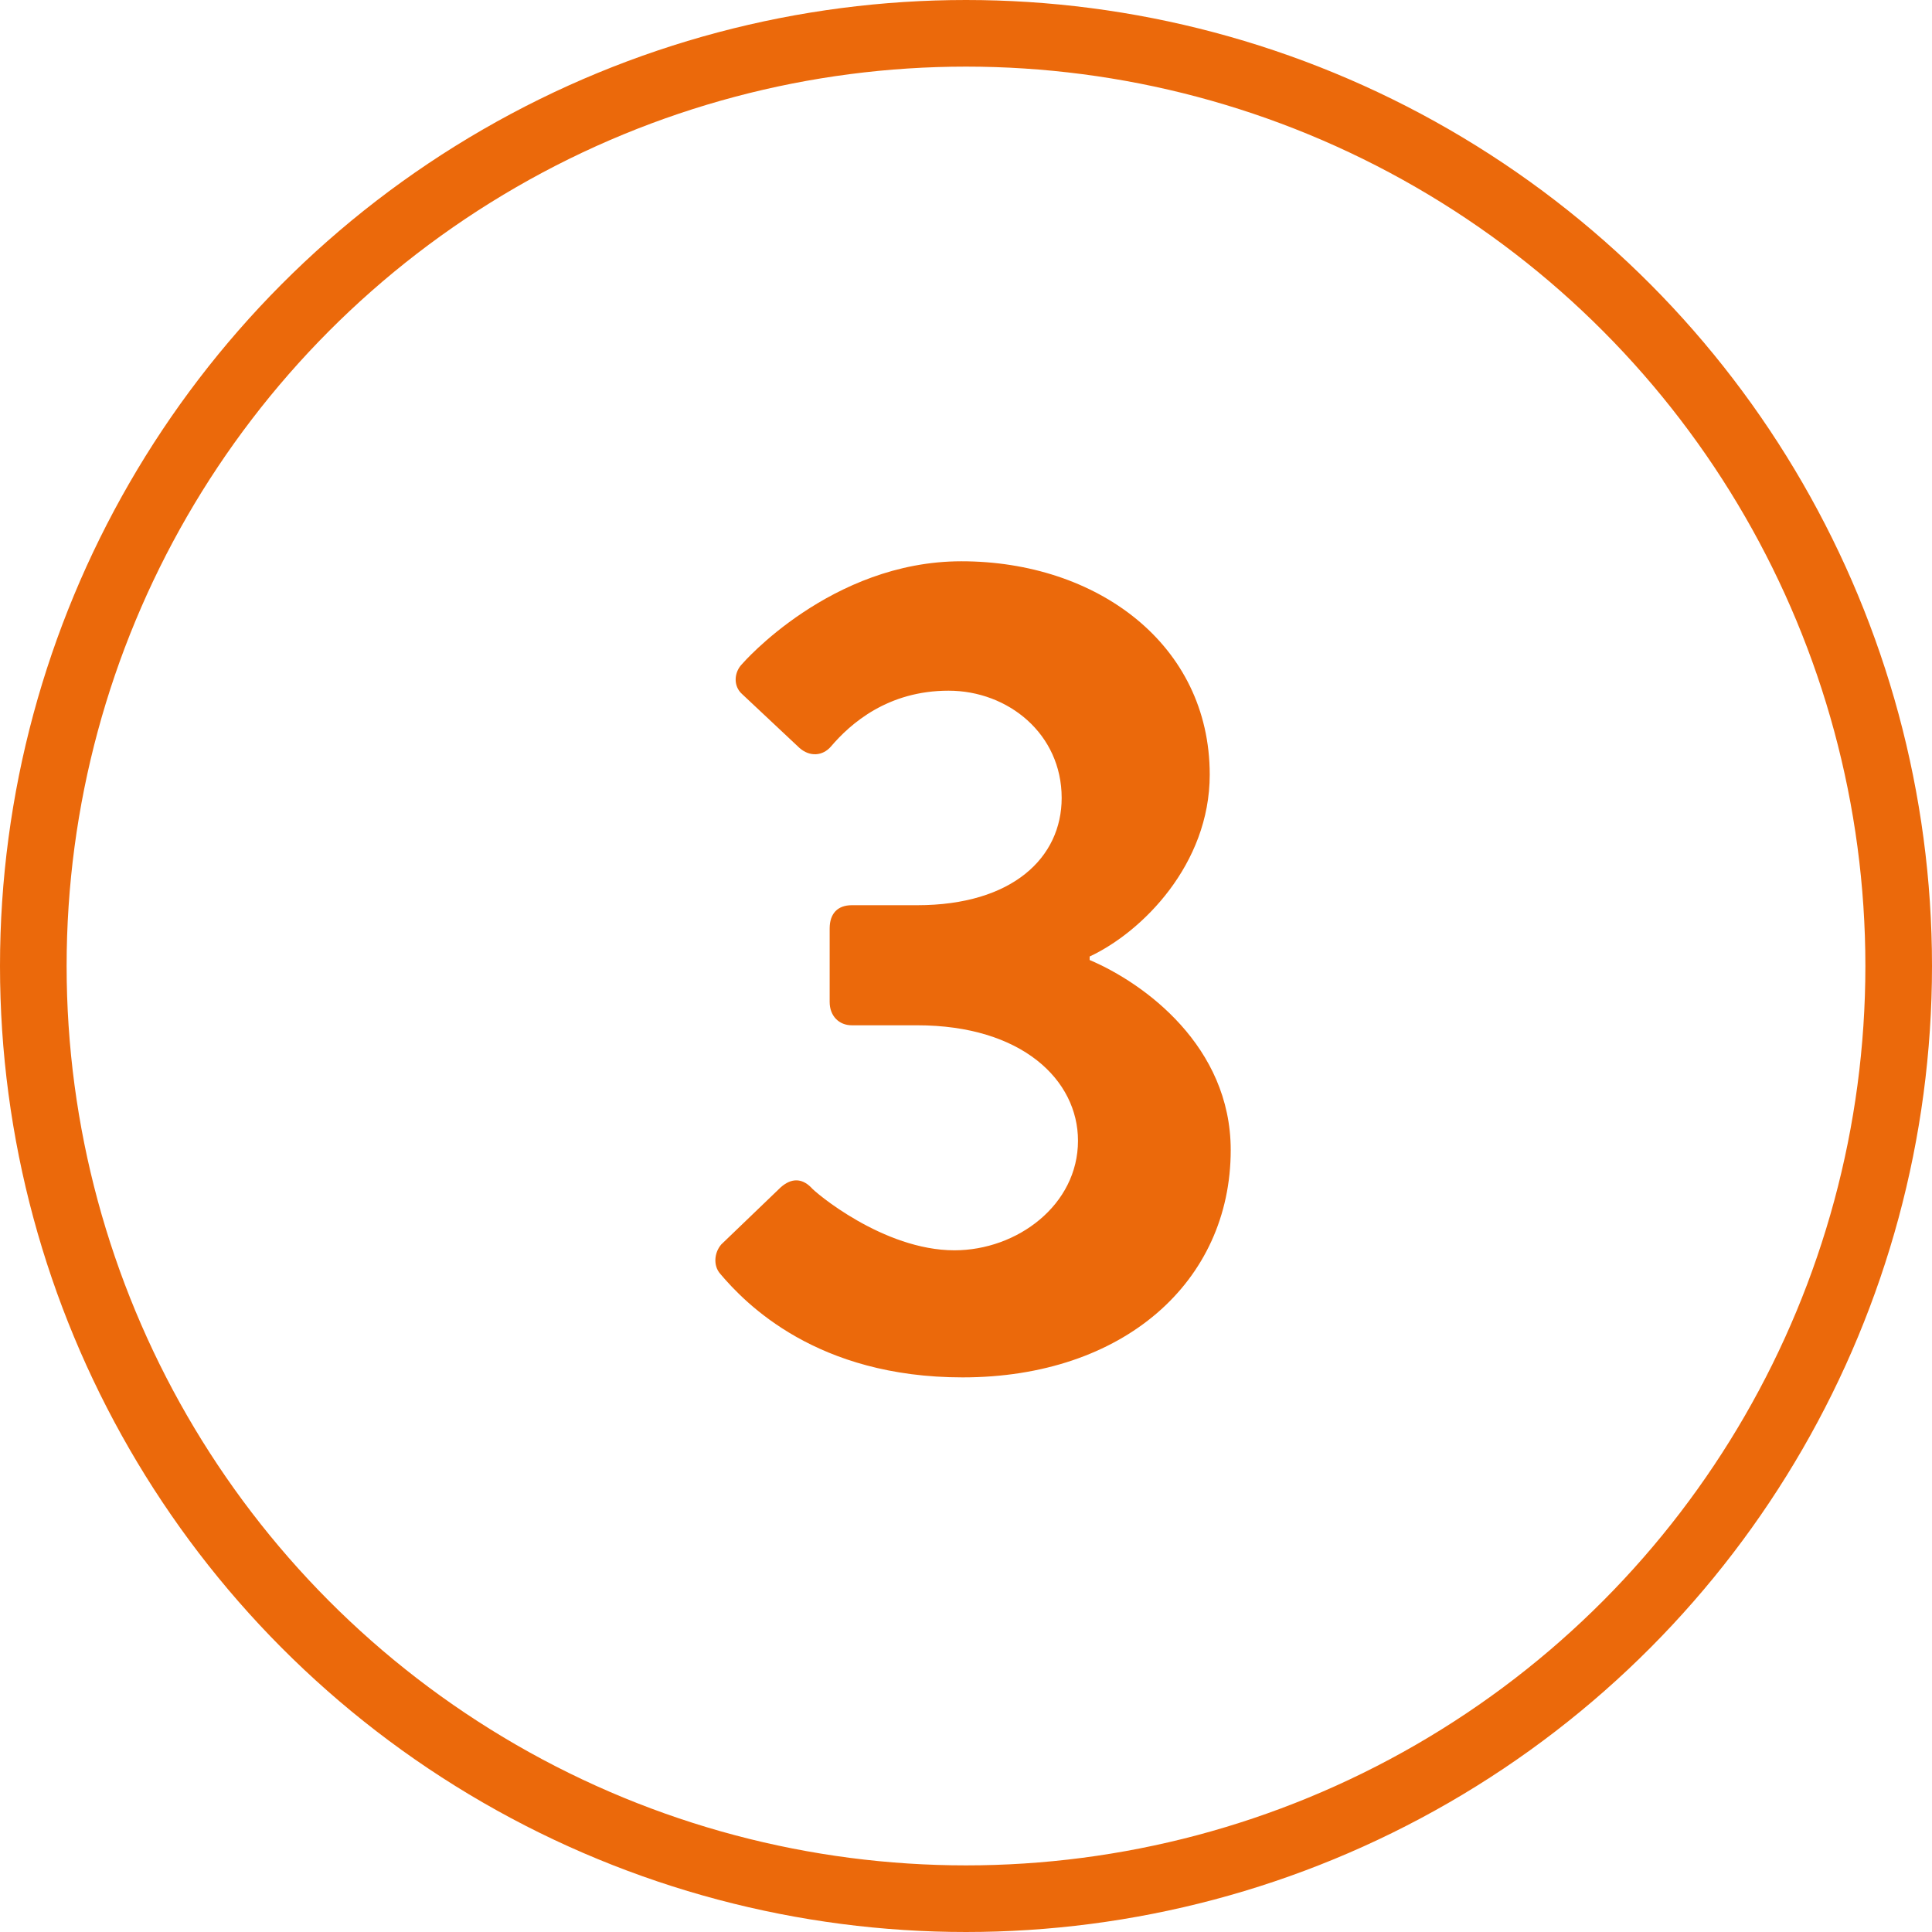 <svg width="58" height="58" viewBox="0 0 58 58" fill="none" xmlns="http://www.w3.org/2000/svg">
<circle cx="29" cy="29" r="28" stroke="#EB690B" stroke-width="2"/>
<path d="M21.617 38.235C21.407 37.99 21.442 37.605 21.652 37.36L23.437 35.645C23.752 35.365 24.067 35.365 24.347 35.645C24.452 35.785 26.517 37.535 28.652 37.535C30.542 37.535 32.362 36.17 32.362 34.245C32.362 32.425 30.682 30.78 27.532 30.78H25.572C25.187 30.78 24.907 30.5 24.907 30.08V27.875C24.907 27.42 25.152 27.175 25.572 27.175H27.532C30.402 27.175 31.872 25.74 31.872 23.955C31.872 22.03 30.262 20.735 28.477 20.735C26.657 20.735 25.537 21.715 24.942 22.415C24.697 22.695 24.312 22.73 23.997 22.45L22.282 20.84C22.002 20.595 22.037 20.175 22.282 19.93C22.282 19.93 24.942 16.85 28.862 16.85C32.922 16.85 36.317 19.335 36.317 23.255C36.317 25.95 34.287 27.98 32.712 28.715V28.82C34.357 29.52 36.947 31.41 36.947 34.525C36.947 38.48 33.727 41.35 28.897 41.35C24.522 41.35 22.387 39.145 21.617 38.235Z" fill="#EB690B"/>
</svg>

